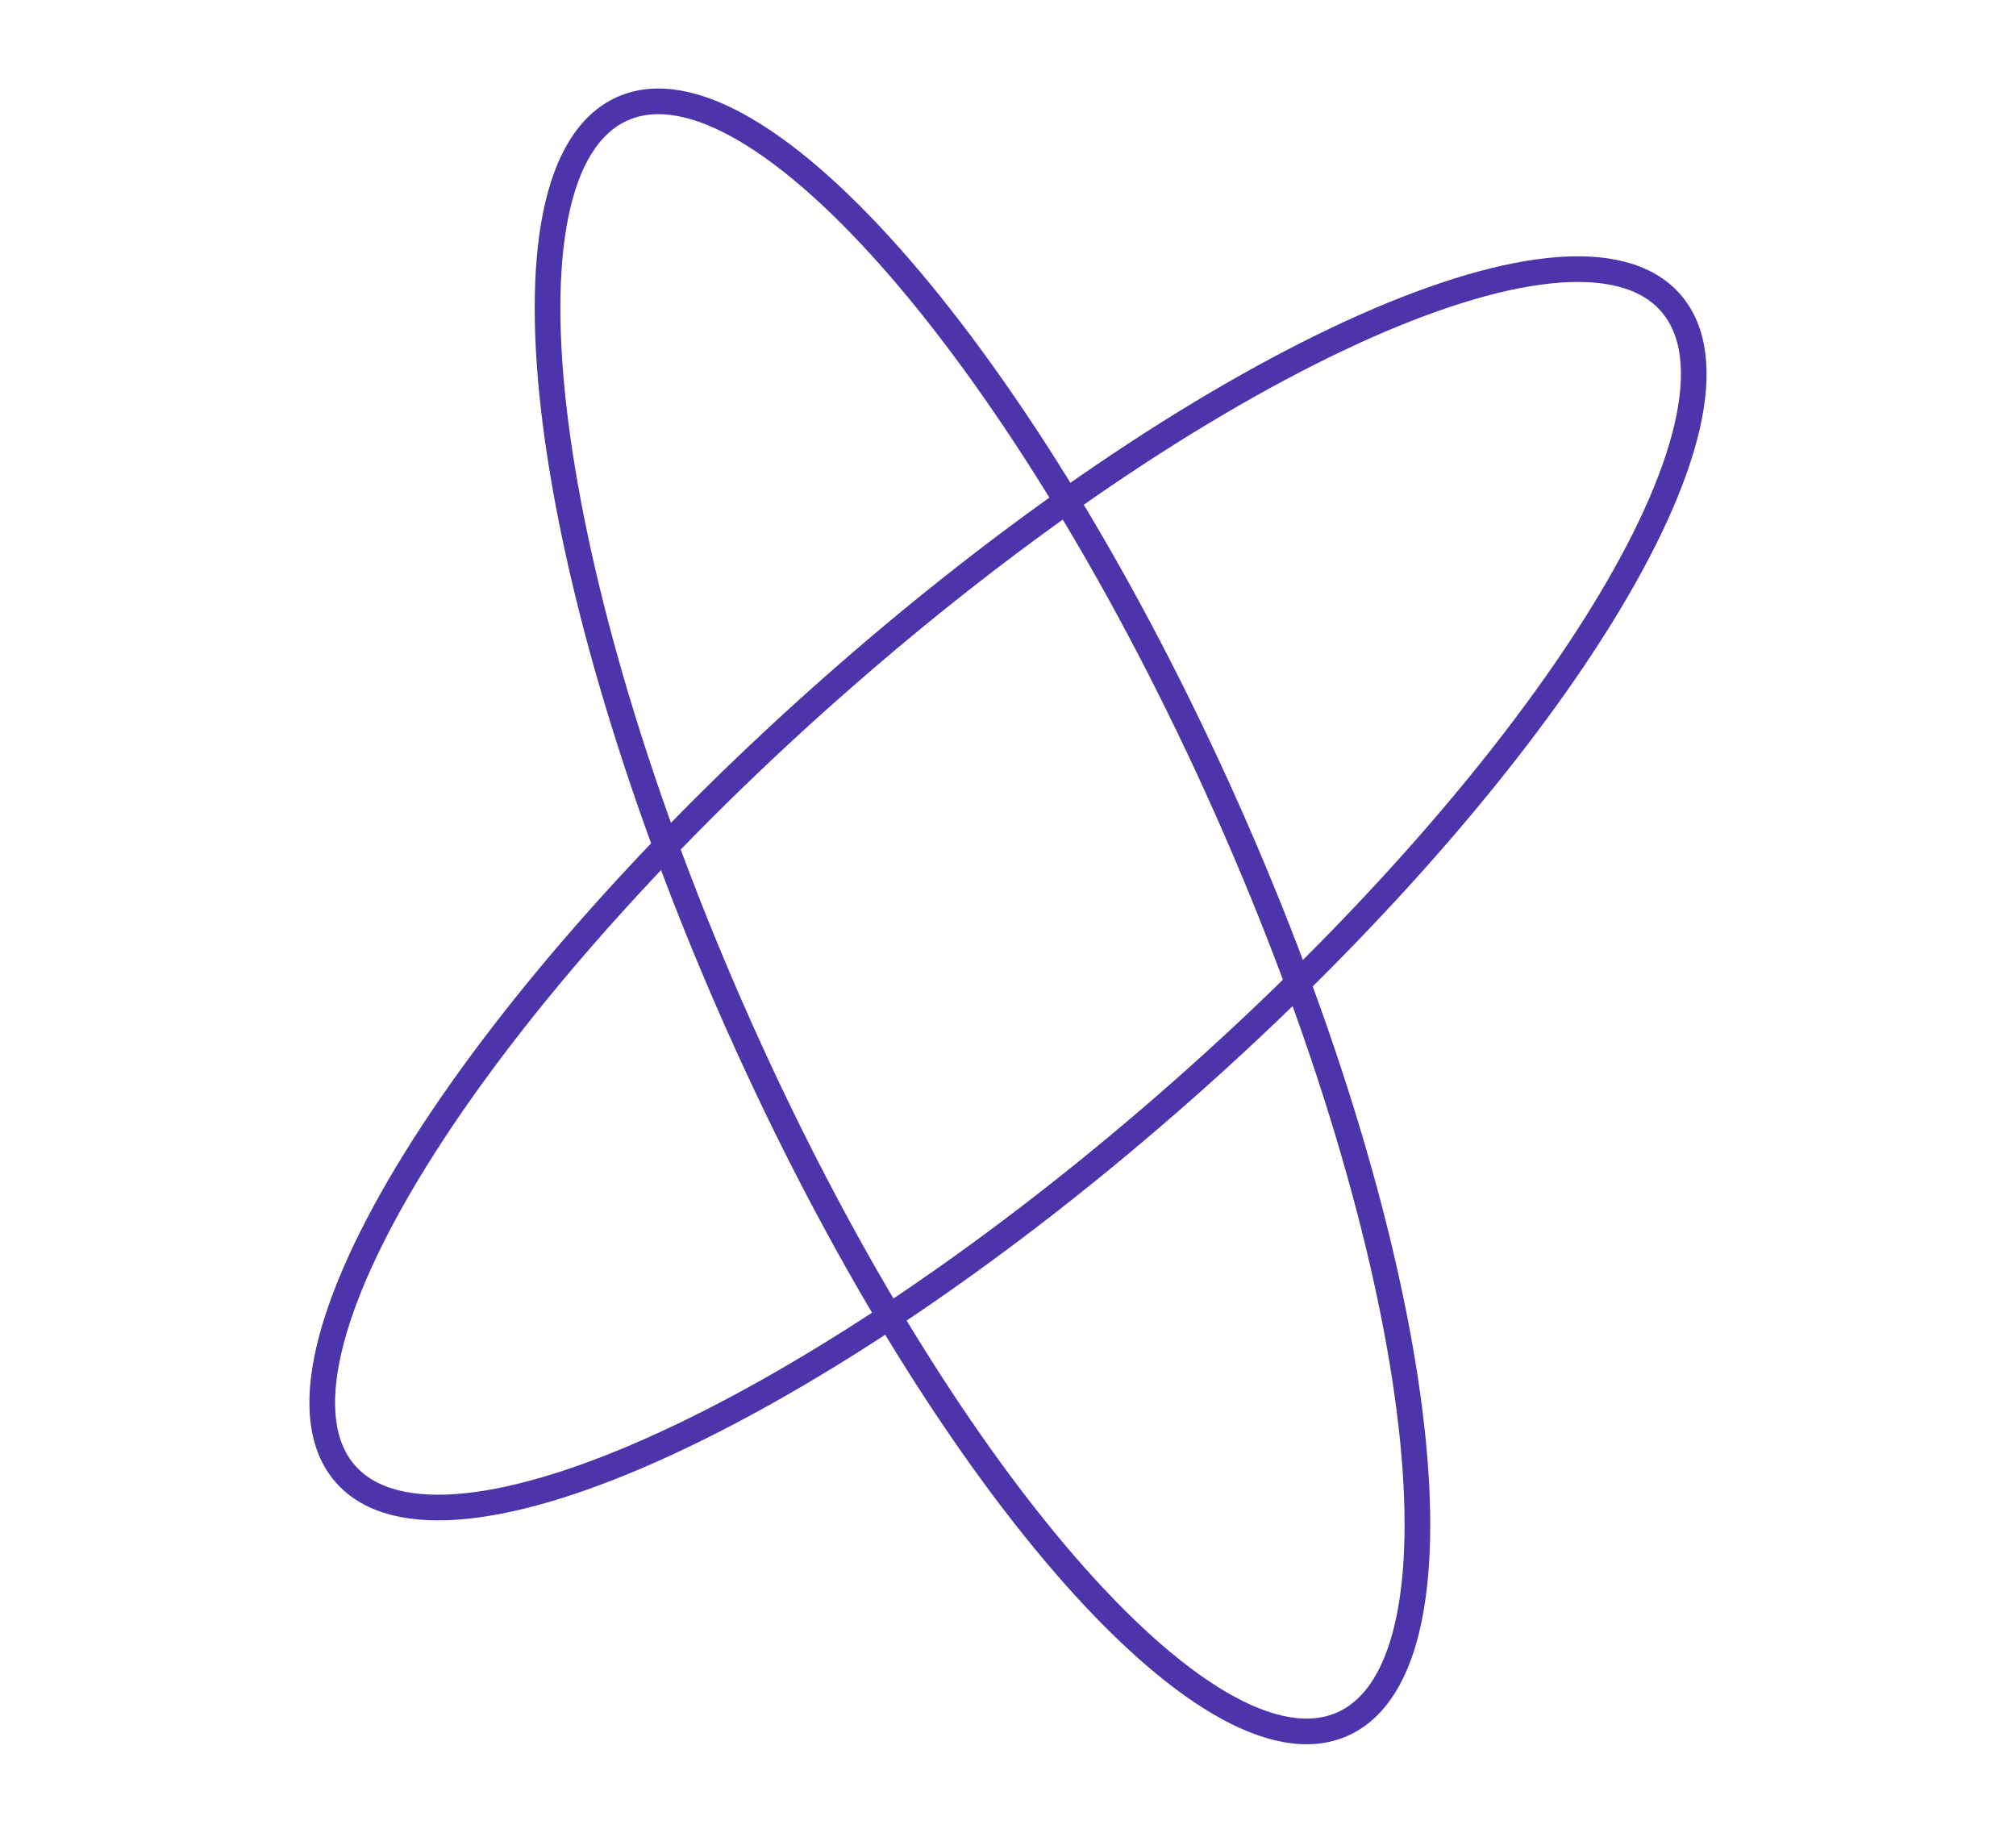 <svg xmlns="http://www.w3.org/2000/svg" width="550" height="500" viewBox="0 0 550 500" fill="none"><path d="M366.275 470.336C403.02 453.953 388.825 342.025 334.569 220.336C280.314 98.648 206.543 13.281 169.799 29.664C133.054 46.047 147.249 157.975 201.505 279.664C255.76 401.352 329.53 486.719 366.275 470.336Z" stroke="#4C35AA" stroke-width="7" stroke-miterlimit="10"></path><path d="M323.259 296.915C423.062 208.648 482.362 112.663 455.709 82.527C429.056 52.391 326.543 99.515 226.74 187.782C126.938 276.049 67.638 372.034 94.291 402.171C120.944 432.307 223.456 385.183 323.259 296.915Z" stroke="#4C35AA" stroke-width="7" stroke-miterlimit="10"></path></svg>